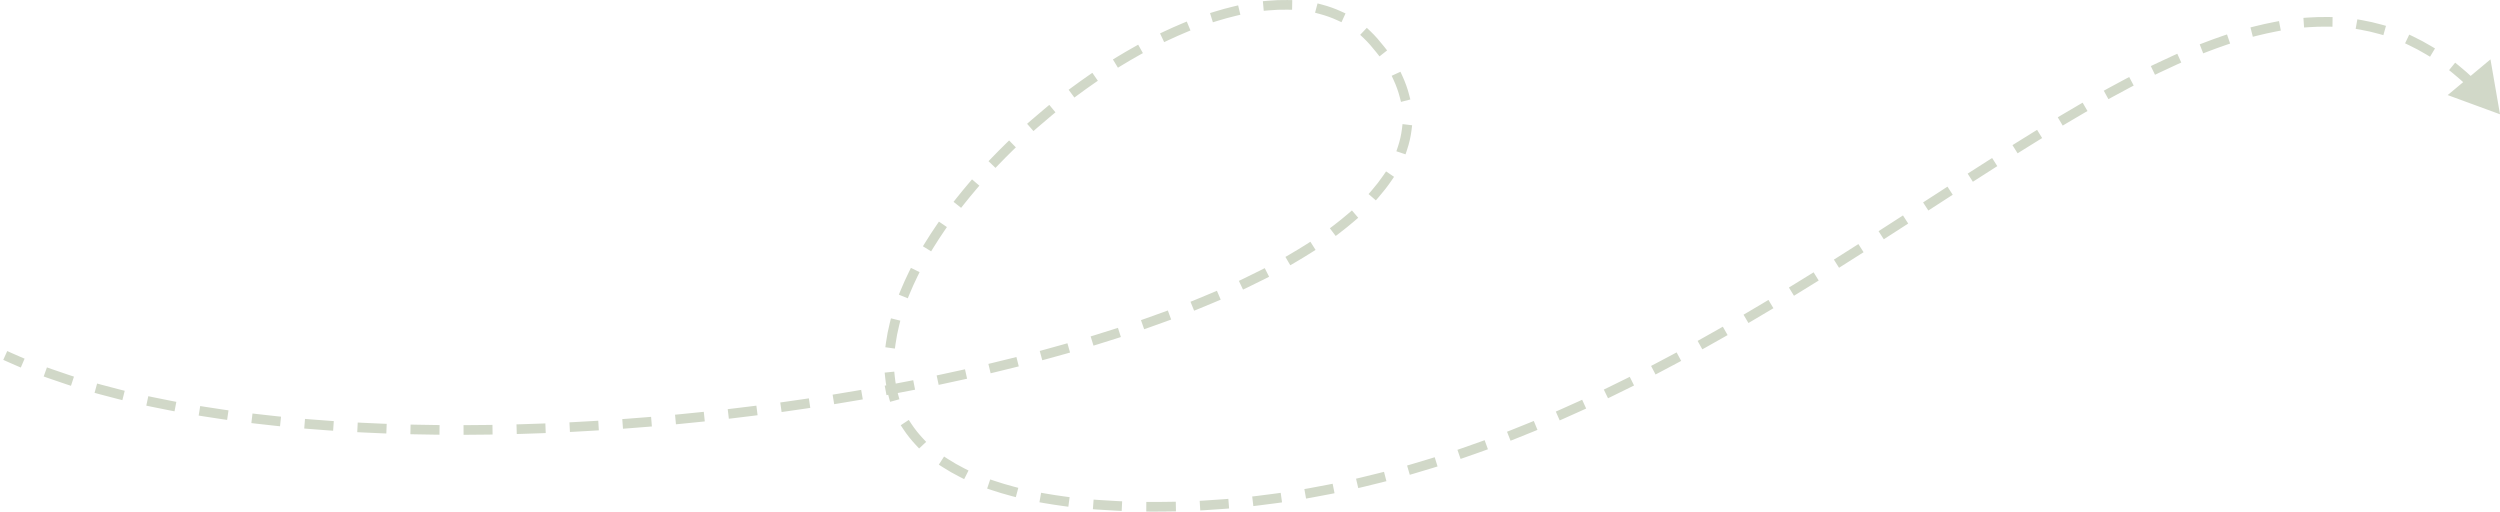 <svg width="518" height="106" viewBox="0 0 518 106" fill="none" xmlns="http://www.w3.org/2000/svg">
<path d="M2.41 73.148L1.498 72.738L0.678 74.562L1.59 74.972L2.41 73.148ZM284.655 8.653L285.408 7.994L284.655 8.653ZM240.628 104.996L240.621 103.996L240.628 104.996ZM518 23.68L516.027 12.302L507.16 19.7L518 23.68ZM3.391 75.761L4.311 76.154L5.096 74.315L4.177 73.922L3.391 75.761ZM10.667 76.46L9.725 76.123L9.051 78.006L9.993 78.343L10.667 76.46ZM13.755 79.626L14.706 79.936L15.325 78.034L14.373 77.724L13.755 79.626ZM21.086 79.732L20.122 79.467L19.592 81.396L20.557 81.661L21.086 79.732ZM24.387 82.665L25.357 82.908L25.842 80.968L24.872 80.725L24.387 82.665ZM31.705 82.298L30.727 82.091L30.313 84.048L31.292 84.255L31.705 82.298ZM35.178 85.038L36.161 85.226L36.537 83.262L35.555 83.073L35.178 85.038ZM42.469 84.289L41.482 84.131L41.165 86.106L42.152 86.264L42.469 84.289ZM46.071 86.861L47.06 87.004L47.346 85.025L46.356 84.882L46.071 86.861ZM53.31 85.793L52.317 85.676L52.082 87.662L53.075 87.78L53.31 85.793ZM57.027 88.22L58.022 88.324L58.23 86.335L57.235 86.231L57.027 88.22ZM64.194 86.879L63.198 86.798L63.034 88.791L64.031 88.873L64.194 86.879ZM68.025 89.177L69.022 89.247L69.162 87.251L68.165 87.181L68.025 89.177ZM75.12 87.6L74.121 87.549L74.02 89.547L75.019 89.597L75.12 87.6ZM79.046 89.778L80.046 89.818L80.125 87.819L79.126 87.78L79.046 89.778ZM86.073 87.992L85.073 87.971L85.029 89.97L86.029 89.992L86.073 87.992ZM90.056 90.06L91.056 90.072L91.08 88.072L90.08 88.06L90.056 90.06ZM97.042 88.085L96.042 88.09L96.051 90.09L97.051 90.085L97.042 88.085ZM101.063 90.049L102.063 90.036L102.036 88.036L101.036 88.05L101.063 90.049ZM108.017 87.901L107.017 87.93L107.075 89.929L108.075 89.9L108.017 87.901ZM112.075 89.768L113.074 89.73L113 87.732L112 87.769L112.075 89.768ZM118.985 87.456L117.986 87.508L118.09 89.505L119.089 89.454L118.985 87.456ZM123.082 89.229L124.08 89.169L123.96 87.172L122.962 87.233L123.082 89.229ZM129.931 86.763L128.934 86.837L129.082 88.832L130.08 88.757L129.931 86.763ZM134.074 88.444L135.07 88.362L134.906 86.369L133.909 86.451L134.074 88.444ZM140.862 85.829L139.867 85.925L140.058 87.916L141.054 87.82L140.862 85.829ZM145.038 87.42L146.032 87.317L145.825 85.328L144.83 85.431L145.038 87.42ZM151.776 84.659L150.783 84.776L151.018 86.762L152.011 86.645L151.776 84.659ZM155.98 86.16L156.972 86.035L156.722 84.051L155.73 84.176L155.98 86.16ZM162.661 83.253L161.671 83.392L161.948 85.372L162.939 85.234L162.661 83.253ZM166.901 84.662L167.89 84.515L167.596 82.537L166.607 82.684L166.901 84.662ZM173.505 81.61L172.518 81.771L172.84 83.745L173.827 83.584L173.505 81.61ZM177.786 82.922L178.771 82.753L178.433 80.782L177.448 80.951L177.786 82.922ZM184.298 79.725L183.314 79.909L183.681 81.875L184.664 81.691L184.298 79.725ZM188.624 80.934L189.606 80.742L189.221 78.779L188.24 78.971L188.624 80.934ZM195.052 77.583L194.074 77.79L194.489 79.747L195.467 79.539L195.052 77.583ZM199.405 78.685L200.381 78.468L199.948 76.516L198.972 76.732L199.405 78.685ZM205.765 75.165L204.792 75.398L205.259 77.343L206.231 77.109L205.765 75.165ZM210.118 76.156L211.088 75.913L210.602 73.973L209.632 74.216L210.118 76.156ZM216.4 72.451L215.435 72.713L215.958 74.643L216.923 74.382L216.4 72.451ZM220.753 73.321L221.715 73.048L221.169 71.124L220.207 71.396L220.753 73.321ZM226.939 69.411L225.983 69.704L226.57 71.616L227.526 71.323L226.939 69.411ZM231.296 70.139L232.248 69.833L231.635 67.928L230.683 68.235L231.296 70.139ZM237.353 65.998L236.409 66.328L237.07 68.216L238.014 67.885L237.353 65.998ZM241.727 66.553L242.666 66.207L241.975 64.33L241.037 64.676L241.727 66.553ZM247.598 62.147L246.671 62.522L247.42 64.376L248.347 64.001L247.598 62.147ZM252.01 62.479L252.93 62.086L252.144 60.247L251.225 60.64L252.01 62.479ZM257.597 57.767L256.694 58.197L257.554 60.003L258.457 59.573L257.597 57.767ZM262.07 57.794L262.961 57.34L262.053 55.558L261.162 56.012L262.07 57.794ZM267.205 52.729L266.34 53.231L267.345 54.961L268.21 54.458L267.205 52.729ZM271.741 52.315L272.585 51.779L271.513 50.091L270.669 50.627L271.741 52.315ZM276.343 46.696L275.547 47.301L276.758 48.893L277.554 48.288L276.343 46.696ZM280.666 45.771L281.423 45.118L280.117 43.603L279.36 44.256L280.666 45.771ZM284.222 39.452L283.567 40.208L285.078 41.518L285.733 40.762L284.222 39.452ZM288.283 37.464L288.846 36.638L287.193 35.512L286.63 36.338L288.283 37.464ZM289.646 30.396L289.328 31.345L291.225 31.979L291.542 31.03L289.646 30.396ZM292.471 26.948L292.591 25.955L290.605 25.715L290.485 26.708L292.471 26.948ZM290.036 20.142L290.285 21.111L292.222 20.613L291.973 19.644L290.036 20.142ZM290.59 15.777L290.173 14.868L288.355 15.702L288.772 16.611L290.59 15.777ZM285.218 10.895L285.835 11.682L287.408 10.447L286.791 9.661L285.218 10.895ZM283.93 6.455L283.205 5.766L281.828 7.217L282.553 7.905L283.93 6.455ZM277.048 4.182L277.957 4.6L278.792 2.783L277.884 2.365L277.048 4.182ZM273.961 0.962L272.995 0.705L272.481 2.638L273.448 2.895L273.961 0.962ZM266.722 2.005L267.722 2.022L267.755 0.022L266.755 0.005L266.722 2.005ZM262.664 0.159L261.668 0.248L261.846 2.24L262.842 2.152L262.664 0.159ZM256.033 3.289L257.006 3.057L256.541 1.112L255.569 1.344L256.033 3.289ZM251.673 2.413L250.718 2.708L251.308 4.619L252.263 4.324L251.673 2.413ZM245.745 6.695L246.668 6.31L245.9 4.464L244.977 4.848L245.745 6.695ZM241.267 6.495L240.362 6.921L241.215 8.73L242.119 8.304L241.267 6.495ZM235.937 11.494L236.81 11.005L235.832 9.26L234.96 9.749L235.937 11.494ZM231.449 11.801L230.595 12.321L231.635 14.029L232.489 13.509L231.449 11.801ZM226.651 17.304L227.473 16.735L226.336 15.09L225.513 15.659L226.651 17.304ZM222.227 18.01L221.423 18.604L222.612 20.212L223.416 19.618L222.227 18.01ZM217.919 23.913L218.691 23.277L217.418 21.735L216.646 22.371L217.919 23.913ZM213.566 24.992L212.815 25.651L214.134 27.155L214.885 26.495L213.566 24.992ZM209.77 31.23L210.485 30.531L209.087 29.101L208.372 29.799L209.77 31.23ZM205.515 32.679L204.823 33.4L206.265 34.786L206.958 34.065L205.515 32.679ZM202.276 39.228L202.925 38.468L201.404 37.169L200.755 37.93L202.276 39.228ZM198.196 41.039L197.575 41.823L199.142 43.065L199.763 42.282L198.196 41.039ZM195.636 47.874L196.2 47.048L194.549 45.92L193.985 46.746L195.636 47.874ZM191.754 50.178L191.229 51.029L192.932 52.079L193.456 51.228L191.754 50.178ZM190.098 57.283L190.539 56.386L188.744 55.504L188.303 56.402L190.098 57.283ZM186.622 60.125L186.242 61.05L188.092 61.81L188.472 60.886L186.622 60.125ZM186.305 67.41L186.547 66.439L184.606 65.956L184.365 66.927L186.305 67.41ZM183.579 70.961L183.442 71.951L185.423 72.225L185.56 71.235L183.579 70.961ZM185.395 77.997L185.294 77.002L183.305 77.205L183.406 78.2L185.395 77.997ZM184.164 82.294L184.428 83.258L186.357 82.729L186.092 81.764L184.164 82.294ZM188.851 87.843L188.299 87.009L186.631 88.113L187.183 88.947L188.851 87.843ZM189.757 92.193L190.441 92.922L191.9 91.554L191.216 90.825L189.757 92.193ZM196.451 95.135L195.611 94.593L194.527 96.274L195.367 96.816L196.451 95.135ZM198.883 98.823L199.775 99.274L200.677 97.489L199.785 97.038L198.883 98.823ZM206.12 99.655L205.172 99.337L204.535 101.233L205.483 101.551L206.12 99.655ZM209.511 102.756L210.478 103.012L210.99 101.079L210.023 100.823L209.511 102.756ZM216.701 102.273L215.716 102.101L215.372 104.072L216.357 104.244L216.701 102.273ZM220.369 104.859L221.361 104.991L221.625 103.009L220.634 102.877L220.369 104.859ZM227.591 103.589L226.594 103.515L226.446 105.51L227.443 105.584L227.591 103.589ZM231.417 105.822L232.416 105.869L232.509 103.871L231.51 103.824L231.417 105.822ZM238.515 103.998L237.515 103.994L237.506 105.994L238.506 105.998L238.515 103.998ZM242.659 105.971L243.659 105.953L243.623 103.953L242.624 103.971L242.659 105.971ZM249.574 103.71L248.576 103.767L248.69 105.764L249.688 105.707L249.574 103.71ZM253.674 105.435L254.671 105.356L254.513 103.362L253.516 103.441L253.674 105.435ZM260.45 102.757L259.457 102.874L259.691 104.861L260.684 104.743L260.45 102.757ZM264.648 104.233L265.639 104.095L265.362 102.114L264.372 102.252L264.648 104.233ZM271.25 101.162L270.265 101.336L270.614 103.305L271.599 103.131L271.25 101.162ZM275.534 102.391L276.515 102.196L276.125 100.235L275.145 100.429L275.534 102.391ZM281.944 98.955L280.971 99.184L281.428 101.131L282.402 100.902L281.944 98.955ZM286.294 99.947L287.263 99.7L286.768 97.762L285.799 98.009L286.294 99.947ZM292.509 96.177L291.549 96.456L292.107 98.376L293.067 98.097L292.509 96.177ZM296.907 96.944L297.862 96.648L297.27 94.737L296.315 95.034L296.907 96.944ZM302.926 92.872L301.98 93.197L302.63 95.088L303.576 94.763L302.926 92.872ZM307.357 93.429L308.298 93.088L307.617 91.208L306.676 91.549L307.357 93.429ZM313.184 89.088L312.254 89.455L312.986 91.316L313.917 90.95L313.184 89.088ZM317.637 89.452L318.562 89.072L317.801 87.222L316.876 87.603L317.637 89.452ZM323.279 84.876L322.363 85.279L323.17 87.109L324.085 86.706L323.279 84.876ZM327.743 85.064L328.653 84.649L327.822 82.829L326.913 83.245L327.743 85.064ZM333.211 80.282L332.31 80.718L333.182 82.518L334.082 82.083L333.211 80.282ZM337.681 80.314L338.576 79.868L337.684 78.078L336.789 78.525L337.681 80.314ZM342.987 75.357L342.101 75.821L343.028 77.593L343.914 77.13L342.987 75.357ZM347.459 75.252L348.34 74.779L347.395 73.016L346.514 73.489L347.459 75.252ZM352.619 70.147L351.746 70.635L352.721 72.381L353.594 71.894L352.619 70.147ZM357.09 69.923L357.959 69.428L356.969 67.69L356.1 68.185L357.09 69.923ZM362.123 64.698L361.261 65.205L362.275 66.929L363.137 66.422L362.123 64.698ZM366.591 64.374L367.45 63.861L366.423 62.144L365.565 62.657L366.591 64.374ZM371.518 59.053L370.665 59.575L371.71 61.281L372.563 60.758L371.518 59.053ZM375.983 58.649L376.833 58.122L375.779 56.423L374.929 56.95L375.983 58.649ZM380.827 53.257L379.982 53.791L381.049 55.482L381.895 54.948L380.827 53.257ZM385.29 52.795L386.133 52.258L385.059 50.571L384.216 51.108L385.29 52.795ZM390.079 47.355L389.238 47.896L390.32 49.578L391.161 49.038L390.079 47.355ZM394.539 46.86L395.38 46.318L394.295 44.637L393.455 45.18L394.539 46.86ZM399.304 41.397L398.465 41.94L399.551 43.619L400.391 43.076L399.304 41.397ZM403.763 40.895L404.603 40.352L403.517 38.672L402.678 39.215L403.763 40.895ZM408.541 35.437L407.7 35.977L408.78 37.66L409.622 37.12L408.541 35.437ZM412.997 34.961L413.841 34.423L412.766 32.737L411.923 33.274L412.997 34.961ZM417.833 29.541L416.985 30.071L418.045 31.767L418.893 31.236L417.833 29.541ZM422.282 29.132L423.133 28.607L422.084 26.905L421.232 27.429L422.282 29.132ZM427.227 23.794L426.368 24.306L427.391 26.024L428.25 25.512L427.227 23.794ZM431.661 23.505L432.526 23.003L431.521 21.273L430.657 21.776L431.661 23.505ZM436.779 18.312L435.903 18.794L436.865 20.547L437.742 20.066L436.779 18.312ZM441.218 18.194L442.103 17.727L441.17 15.958L440.285 16.424L441.218 18.194ZM446.55 13.259L445.649 13.693L446.517 15.495L447.418 15.061L446.55 13.259ZM451.047 13.37L451.959 12.96L451.138 11.136L450.226 11.546L451.047 13.37ZM456.715 8.83L455.782 9.189L456.501 11.056L457.434 10.696L456.715 8.83ZM461.137 9.349L462.083 9.026L461.436 7.133L460.49 7.457L461.137 9.349ZM467.267 5.437L466.298 5.681L466.786 7.621L467.755 7.377L467.267 5.437ZM471.604 6.523L472.586 6.335L472.211 4.371L471.229 4.558L471.604 6.523ZM478.266 3.635L477.268 3.703L477.404 5.698L478.401 5.631L478.266 3.635ZM482.285 5.522L483.285 5.536L483.312 3.536L482.312 3.523L482.285 5.522ZM489.426 4.181L488.441 4.007L488.094 5.977L489.079 6.15L489.426 4.181ZM492.872 7.013L493.835 7.283L494.375 5.357L493.412 5.087L492.872 7.013ZM500.096 7.604L499.194 7.173L498.332 8.977L499.234 9.409L500.096 7.604ZM502.646 11.24L503.504 11.753L504.53 10.036L503.671 9.524L502.646 11.24ZM509.487 13.615L508.711 12.983L507.448 14.534L508.223 15.165L509.487 13.615ZM511.203 17.782L511.93 18.468L513.302 17.013L512.575 16.327L511.203 17.782ZM517.429 21.435L516.778 20.676L515.26 21.978L515.911 22.737L517.429 21.435ZM1.59 74.972C2.184 75.239 2.784 75.502 3.391 75.761L4.177 73.922C3.581 73.667 2.992 73.409 2.41 73.148L1.59 74.972ZM9.993 78.343C11.226 78.784 12.48 79.212 13.755 79.626L14.373 77.724C13.116 77.316 11.88 76.894 10.667 76.46L9.993 78.343ZM20.557 81.661C21.817 82.007 23.093 82.341 24.387 82.665L24.872 80.725C23.593 80.405 22.331 80.074 21.086 79.732L20.557 81.661ZM31.292 84.255C32.574 84.526 33.87 84.787 35.178 85.038L35.555 83.073C34.258 82.825 32.975 82.566 31.705 82.298L31.292 84.255ZM42.152 86.264C43.448 86.472 44.754 86.671 46.071 86.861L46.356 84.882C45.05 84.693 43.754 84.495 42.469 84.289L42.152 86.264ZM53.075 87.78C54.384 87.934 55.701 88.081 57.027 88.22L57.235 86.231C55.918 86.093 54.609 85.947 53.31 85.793L53.075 87.78ZM64.031 88.873C65.355 88.981 66.686 89.083 68.025 89.177L68.165 87.181C66.834 87.088 65.511 86.987 64.194 86.879L64.031 88.873ZM75.019 89.597C76.356 89.665 77.698 89.725 79.046 89.778L79.126 87.78C77.785 87.727 76.449 87.667 75.12 87.6L75.019 89.597ZM86.029 89.992C87.367 90.021 88.71 90.043 90.056 90.06L90.08 88.06C88.74 88.044 87.404 88.021 86.073 87.992L86.029 89.992ZM97.051 90.085C98.385 90.079 99.723 90.067 101.063 90.049L101.036 88.05C99.702 88.068 98.37 88.08 97.042 88.085L97.051 90.085ZM108.075 89.9C109.406 89.862 110.74 89.818 112.075 89.768L112 87.769C110.671 87.819 109.343 87.863 108.017 87.901L108.075 89.9ZM119.089 89.454C120.419 89.384 121.75 89.309 123.082 89.229L122.962 87.233C121.635 87.313 120.309 87.387 118.985 87.456L119.089 89.454ZM130.08 88.757C131.411 88.658 132.742 88.554 134.074 88.444L133.909 86.451C132.583 86.56 131.257 86.664 129.931 86.763L130.08 88.757ZM141.054 87.82C142.383 87.692 143.711 87.559 145.038 87.42L144.83 85.431C143.509 85.569 142.186 85.702 140.862 85.829L141.054 87.82ZM152.011 86.645C153.336 86.488 154.659 86.327 155.98 86.16L155.73 84.176C154.414 84.342 153.096 84.503 151.776 84.659L152.011 86.645ZM162.939 85.234C164.262 85.048 165.583 84.857 166.901 84.662L166.607 82.684C165.295 82.878 163.979 83.068 162.661 83.253L162.939 85.234ZM173.827 83.584C175.151 83.368 176.471 83.148 177.786 82.922L177.448 80.951C176.138 81.176 174.824 81.395 173.505 81.61L173.827 83.584ZM184.664 81.691C185.99 81.444 187.31 81.191 188.624 80.934L188.24 78.971C186.932 79.227 185.617 79.479 184.298 79.725L184.664 81.691ZM195.467 79.539C196.787 79.259 198.1 78.975 199.405 78.685L198.972 76.732C197.673 77.021 196.366 77.304 195.052 77.583L195.467 79.539ZM206.231 77.109C207.535 76.797 208.831 76.479 210.118 76.156L209.632 74.216C208.351 74.537 207.062 74.853 205.765 75.165L206.231 77.109ZM216.923 74.382C218.21 74.033 219.487 73.679 220.753 73.321L220.207 71.396C218.949 71.753 217.68 72.105 216.4 72.451L216.923 74.382ZM227.526 71.323C228.795 70.933 230.052 70.538 231.296 70.139L230.683 68.235C229.448 68.632 228.2 69.024 226.939 69.411L227.526 71.323ZM238.014 67.885C239.267 67.446 240.505 67.002 241.727 66.553L241.037 64.676C239.825 65.121 238.597 65.562 237.353 65.998L238.014 67.885ZM248.347 64.001C249.588 63.499 250.81 62.992 252.01 62.479L251.225 60.64C250.036 61.148 248.827 61.65 247.598 62.147L248.347 64.001ZM258.457 59.573C259.688 58.987 260.893 58.394 262.07 57.794L261.162 56.012C260.002 56.603 258.813 57.188 257.597 57.767L258.457 59.573ZM268.21 54.458C269.426 53.752 270.603 53.037 271.741 52.315L270.669 50.627C269.555 51.334 268.399 52.035 267.205 52.729L268.21 54.458ZM277.554 48.288C278.644 47.458 279.682 46.619 280.666 45.771L279.36 44.256C278.409 45.076 277.403 45.889 276.343 46.696L277.554 48.288ZM285.733 40.762C286.673 39.677 287.525 38.578 288.283 37.464L286.63 36.338C285.919 37.383 285.115 38.421 284.222 39.452L285.733 40.762ZM291.542 31.03C291.992 29.686 292.304 28.325 292.471 26.948L290.485 26.708C290.336 27.944 290.055 29.173 289.646 30.396L291.542 31.03ZM291.973 19.644C291.643 18.357 291.182 17.068 290.59 15.777L288.772 16.611C289.318 17.8 289.737 18.977 290.036 20.142L291.973 19.644ZM286.791 9.661C286.355 9.105 285.894 8.55 285.408 7.994L283.903 9.311C284.367 9.841 284.805 10.369 285.218 10.895L286.791 9.661ZM285.408 7.994C284.933 7.452 284.44 6.939 283.93 6.455L282.553 7.905C283.018 8.347 283.468 8.815 283.903 9.311L285.408 7.994ZM277.884 2.365C276.628 1.788 275.318 1.322 273.961 0.962L273.448 2.895C274.7 3.227 275.902 3.655 277.048 4.182L277.884 2.365ZM266.755 0.005C265.418 -0.017 264.052 0.036 262.664 0.159L262.842 2.152C264.165 2.033 265.46 1.984 266.722 2.005L266.755 0.005ZM255.569 1.344C254.282 1.652 252.982 2.009 251.673 2.413L252.263 4.324C253.533 3.932 254.791 3.586 256.033 3.289L255.569 1.344ZM244.977 4.848C243.743 5.362 242.506 5.911 241.267 6.495L242.119 8.304C243.332 7.733 244.541 7.196 245.745 6.695L244.977 4.848ZM234.96 9.749C233.787 10.406 232.616 11.091 231.449 11.801L232.489 13.509C233.636 12.811 234.786 12.139 235.937 11.494L234.96 9.749ZM225.513 15.659C224.41 16.422 223.314 17.206 222.227 18.01L223.416 19.618C224.486 18.827 225.565 18.055 226.651 17.304L225.513 15.659ZM216.646 22.371C215.607 23.229 214.58 24.103 213.566 24.992L214.885 26.495C215.883 25.62 216.895 24.759 217.919 23.913L216.646 22.371ZM208.372 29.799C207.401 30.747 206.449 31.708 205.515 32.679L206.958 34.065C207.876 33.109 208.814 32.164 209.77 31.23L208.372 29.799ZM200.755 37.93C199.877 38.959 199.023 39.996 198.196 41.039L199.763 42.282C200.575 41.258 201.413 40.239 202.276 39.228L200.755 37.93ZM193.985 46.746C193.206 47.886 192.461 49.031 191.754 50.178L193.456 51.228C194.147 50.108 194.874 48.99 195.636 47.874L193.985 46.746ZM188.303 56.402C187.693 57.645 187.131 58.887 186.622 60.125L188.472 60.886C188.963 59.691 189.506 58.489 190.098 57.283L188.303 56.402ZM184.365 66.927C184.027 68.283 183.763 69.629 183.579 70.961L185.56 71.235C185.734 69.978 185.984 68.702 186.305 67.41L184.365 66.927ZM183.406 78.2C183.547 79.593 183.797 80.96 184.164 82.294L186.092 81.764C185.757 80.543 185.526 79.286 185.395 77.997L183.406 78.2ZM187.183 88.947C187.928 90.073 188.785 91.156 189.757 92.193L191.216 90.825C190.319 89.868 189.532 88.873 188.851 87.843L187.183 88.947ZM195.367 96.816C196.459 97.521 197.631 98.191 198.883 98.823L199.785 97.038C198.591 96.435 197.482 95.8 196.451 95.135L195.367 96.816ZM205.483 101.551C206.764 101.982 208.106 102.384 209.511 102.756L210.023 100.823C208.658 100.461 207.358 100.071 206.12 99.655L205.483 101.551ZM216.357 104.244C217.652 104.47 218.989 104.675 220.369 104.859L220.634 102.877C219.278 102.696 217.968 102.495 216.701 102.273L216.357 104.244ZM227.443 105.584C228.735 105.679 230.06 105.759 231.417 105.822L231.51 103.824C230.17 103.762 228.864 103.683 227.591 103.589L227.443 105.584ZM238.506 105.998C239.208 106.001 239.917 106.001 240.635 105.996L240.621 103.996C239.911 104 239.209 104.001 238.515 103.998L238.506 105.998ZM240.635 105.996C241.311 105.991 241.986 105.983 242.659 105.971L242.624 103.971C241.957 103.983 241.29 103.991 240.621 103.996L240.635 105.996ZM249.688 105.707C251.022 105.631 252.351 105.54 253.674 105.435L253.516 103.441C252.207 103.545 250.893 103.635 249.574 103.71L249.688 105.707ZM260.684 104.743C262.01 104.587 263.332 104.417 264.648 104.233L264.372 102.252C263.069 102.434 261.762 102.602 260.45 102.757L260.684 104.743ZM271.599 103.131C272.916 102.897 274.227 102.651 275.534 102.391L275.145 100.429C273.851 100.686 272.553 100.93 271.25 101.162L271.599 103.131ZM282.402 100.902C283.705 100.596 285.002 100.277 286.294 99.947L285.799 98.009C284.519 98.337 283.234 98.652 281.944 98.955L282.402 100.902ZM293.067 98.097C294.352 97.724 295.632 97.339 296.907 96.944L296.315 95.034C295.051 95.426 293.783 95.807 292.509 96.177L293.067 98.097ZM303.576 94.763C304.842 94.329 306.102 93.884 307.357 93.429L306.676 91.549C305.431 91.999 304.181 92.441 302.926 92.872L303.576 94.763ZM313.917 90.95C315.162 90.459 316.402 89.96 317.637 89.452L316.876 87.603C315.65 88.107 314.42 88.602 313.184 89.088L313.917 90.95ZM324.085 86.706C325.31 86.166 326.529 85.619 327.743 85.064L326.913 83.245C325.706 83.796 324.495 84.34 323.279 84.876L324.085 86.706ZM334.082 82.083C335.287 81.5 336.487 80.91 337.681 80.314L336.789 78.525C335.601 79.117 334.408 79.703 333.211 80.282L334.082 82.083ZM343.914 77.13C345.101 76.509 346.283 75.883 347.459 75.252L346.514 73.489C345.343 74.117 344.168 74.74 342.987 75.357L343.914 77.13ZM353.594 71.894C354.765 71.241 355.93 70.584 357.09 69.923L356.1 68.185C354.945 68.843 353.785 69.497 352.619 70.147L353.594 71.894ZM363.137 66.422C364.294 65.742 365.445 65.059 366.591 64.374L365.565 62.657C364.423 63.34 363.276 64.02 362.123 64.698L363.137 66.422ZM372.563 60.758C373.708 60.056 374.848 59.353 375.983 58.649L374.929 56.95C373.797 57.652 372.66 58.353 371.518 59.053L372.563 60.758ZM381.895 54.948C383.032 54.23 384.164 53.512 385.29 52.795L384.216 51.108C383.092 51.824 381.962 52.54 380.827 53.257L381.895 54.948ZM391.161 49.038C392.292 48.309 393.419 47.583 394.539 46.86L393.455 45.18C392.335 45.903 391.209 46.628 390.079 47.355L391.161 49.038ZM400.391 43.076C401.521 42.345 402.645 41.618 403.763 40.895L402.678 39.215C401.559 39.938 400.434 40.666 399.304 41.397L400.391 43.076ZM409.622 37.12C410.753 36.394 411.878 35.674 412.997 34.961L411.923 33.274C410.801 33.989 409.674 34.71 408.541 35.437L409.622 37.12ZM418.893 31.236C420.029 30.526 421.159 29.824 422.282 29.132L421.232 27.429C420.105 28.124 418.972 28.828 417.833 29.541L418.893 31.236ZM428.25 25.512C429.394 24.831 430.531 24.162 431.661 23.505L430.657 21.776C429.52 22.436 428.376 23.109 427.227 23.794L428.25 25.512ZM437.742 20.066C438.908 19.425 440.067 18.801 441.218 18.194L440.285 16.424C439.123 17.037 437.955 17.667 436.779 18.312L437.742 20.066ZM447.418 15.061C448.636 14.475 449.846 13.911 451.047 13.37L450.226 11.546C449.009 12.094 447.783 12.666 446.55 13.259L447.418 15.061ZM457.434 10.696C458.678 10.217 459.912 9.768 461.137 9.349L460.49 7.457C459.24 7.884 457.982 8.342 456.715 8.83L457.434 10.696ZM467.755 7.377C469.05 7.051 470.333 6.766 471.604 6.523L471.229 4.558C469.917 4.809 468.597 5.103 467.267 5.437L467.755 7.377ZM478.401 5.631C479.708 5.542 481.003 5.505 482.285 5.522L482.312 3.523C480.973 3.505 479.625 3.543 478.266 3.635L478.401 5.631ZM489.079 6.15C490.355 6.375 491.619 6.662 492.872 7.013L493.412 5.087C492.095 4.718 490.766 4.417 489.426 4.181L489.079 6.15ZM499.234 9.409C500.38 9.957 501.517 10.566 502.646 11.24L503.671 9.524C502.491 8.818 501.299 8.179 500.096 7.604L499.234 9.409ZM508.223 15.165C509.223 15.98 510.216 16.852 511.203 17.782L512.575 16.327C511.555 15.365 510.525 14.461 509.487 13.615L508.223 15.165Z" fill="#D1D8C8"/>
</svg>
